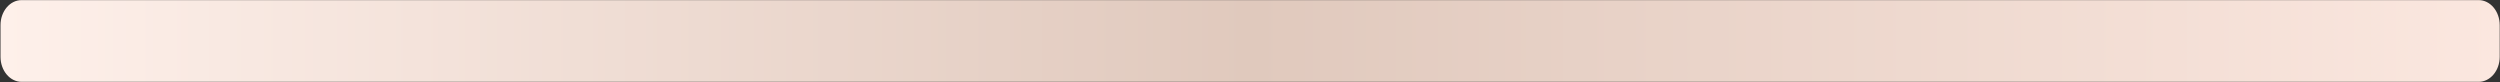 <?xml version="1.0" encoding="UTF-8"?> <svg xmlns="http://www.w3.org/2000/svg" width="3314" height="109" viewBox="0 0 3314 109" fill="none"><rect x="0" y="0" width="3314" height="109" fill="#333333" stroke="none"/> <path d="M3285.69 108.477H28.607C13.185 108.477 0.686 93.632 0.686 75.316V33.31C0.686 14.993 13.19 0.148 28.607 0.148H3285.69C3301.11 0.148 3313.61 14.993 3313.61 33.31V75.316C3313.61 93.632 3301.11 108.477 3285.69 108.477Z" fill="url(#paint0_linear)"></path> <defs> <linearGradient id="paint0_linear" x1="0.686" y1="54.312" x2="3313.61" y2="54.312" gradientUnits="userSpaceOnUse"> <stop stop-color="#FEF0EA"></stop> <stop offset="0.5" stop-color="#E0C9BD"></stop> <stop offset="1" stop-color="#FBE7DF"></stop> </linearGradient> </defs> </svg> 